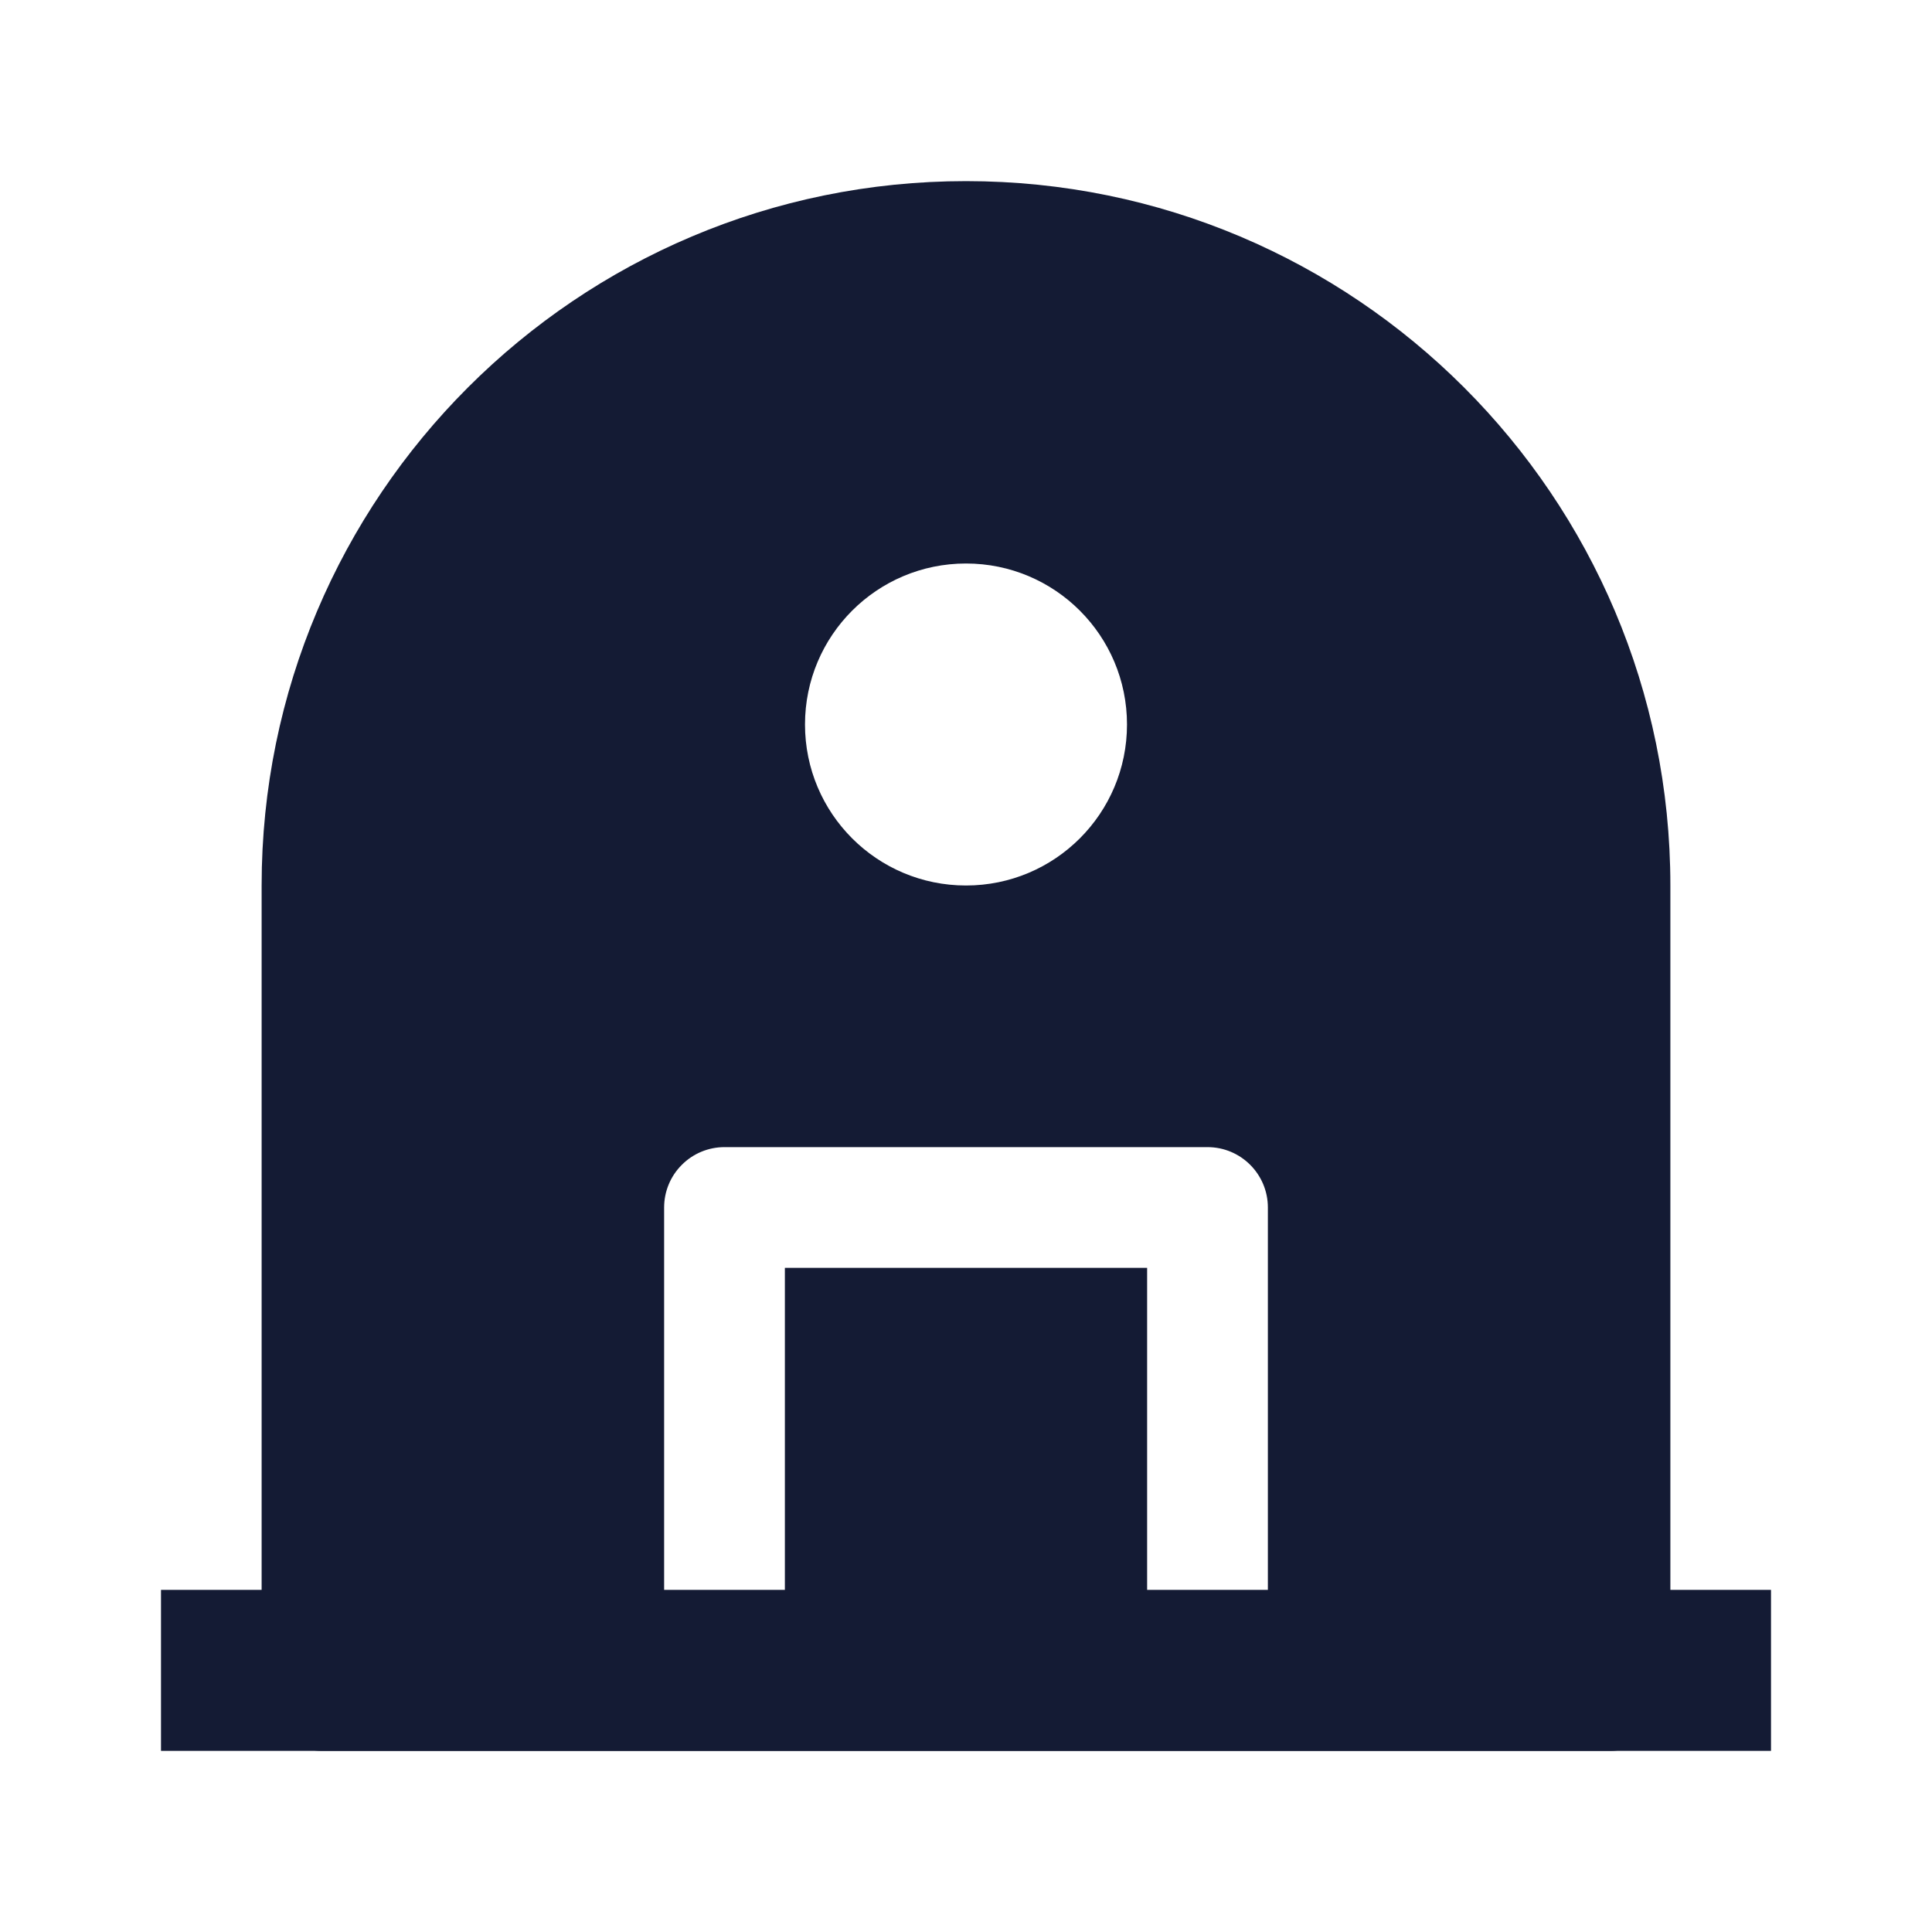 <svg width="24" height="24" viewBox="0 0 24 24" fill="none" xmlns="http://www.w3.org/2000/svg">
<path fill-rule="evenodd" clip-rule="evenodd" d="M22 21.75H2V19.75H22V21.75Z" fill="#141B34"/>
<path fill-rule="evenodd" clip-rule="evenodd" d="M3.25 11C3.25 6.168 7.168 2.25 12 2.25C16.832 2.25 20.75 6.168 20.75 11V21C20.75 21.414 20.414 21.75 20 21.75L4 21.75C3.586 21.75 3.25 21.414 3.25 21L3.25 11ZM8.47 14.47C8.61 14.329 8.801 14.25 9 14.25L15 14.25C15.414 14.25 15.75 14.586 15.75 15V21H14.25V15.75L9.75 15.75V21H8.25V15C8.25 14.801 8.329 14.61 8.47 14.47ZM12 11C13.105 11 14 10.105 14 9C14 7.895 13.105 7 12 7C10.895 7 10 7.895 10 9C10 10.105 10.895 11 12 11Z" fill="#141B34"/>
</svg>
